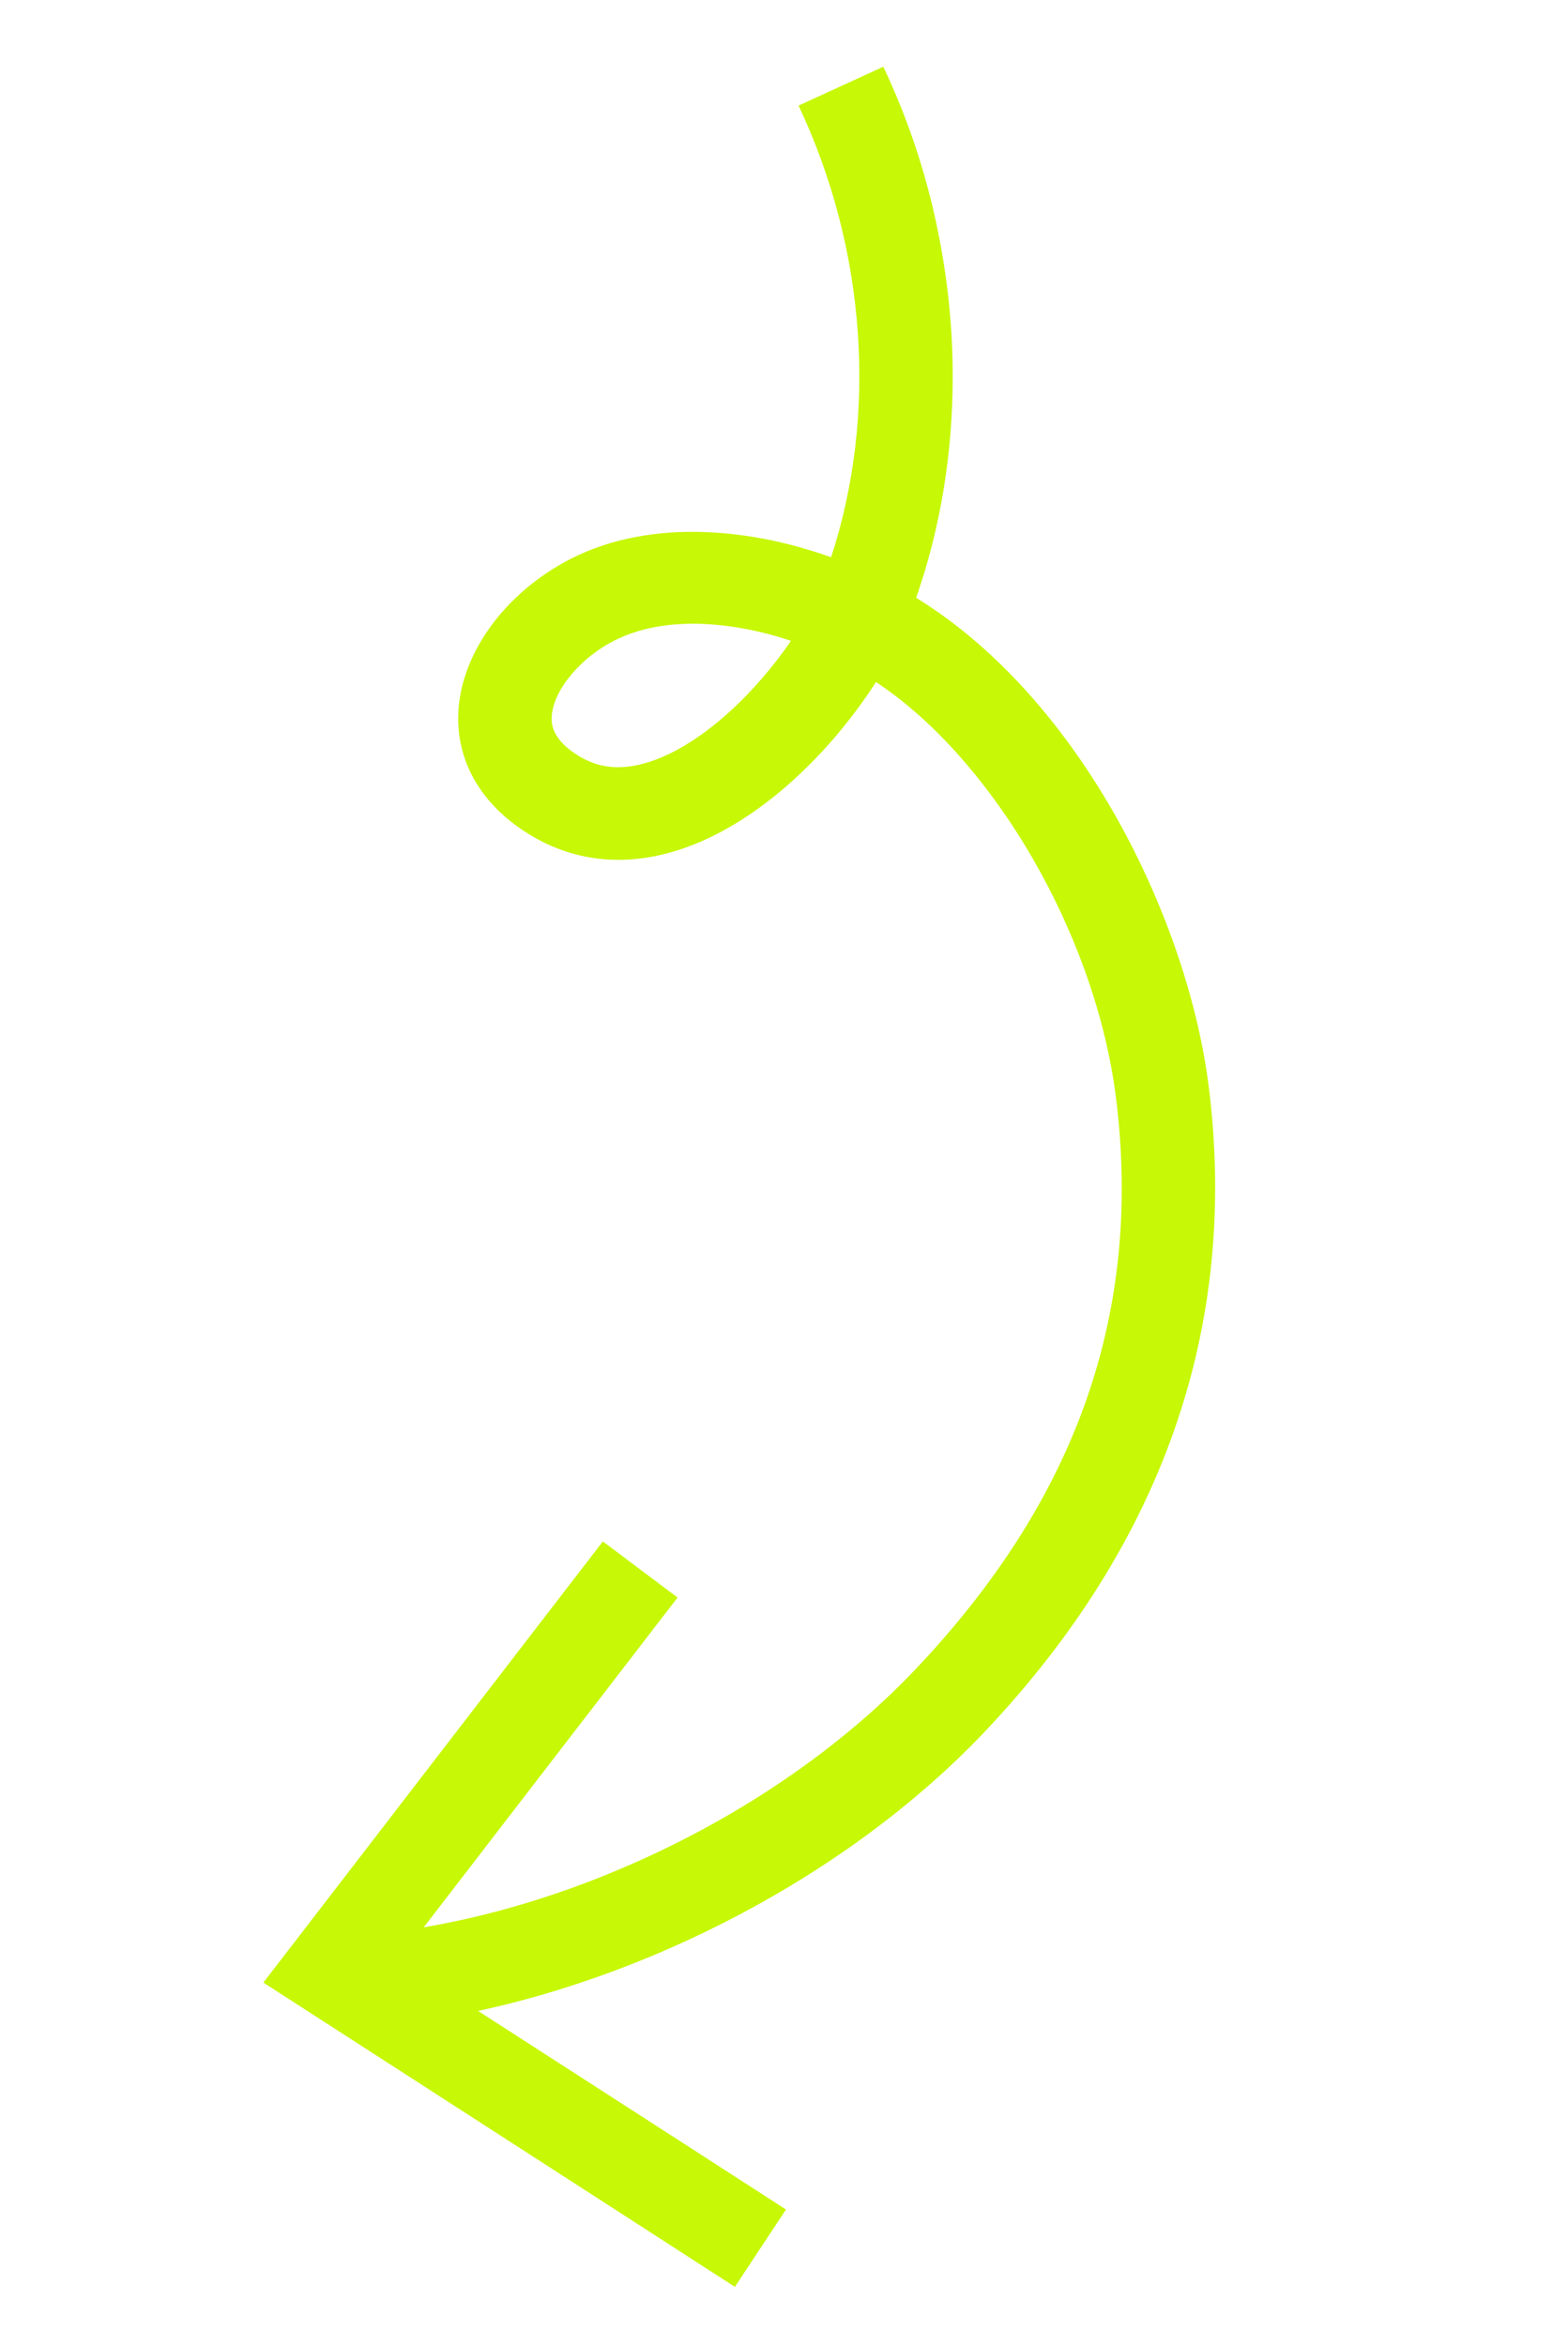 <svg width="111" height="166" viewBox="0 0 111 166" fill="none" xmlns="http://www.w3.org/2000/svg">
<path d="M26.116 143.47C30.038 143.146 34.044 142.382 38.024 141.256C42.002 140.123 45.945 138.62 49.738 136.798C53.531 134.977 57.171 132.843 60.534 130.452C63.898 128.056 66.99 125.411 69.691 122.563C72.844 119.235 75.545 115.777 77.786 112.207C80.029 108.633 81.814 104.943 83.145 101.143C84.472 97.341 85.344 93.43 85.75 89.412C86.156 85.393 86.107 81.27 85.588 77.048C85.224 74.072 84.481 70.864 83.382 67.612C82.284 64.361 80.836 61.063 79.068 57.913C77.3 54.763 75.21 51.76 72.829 49.095C70.447 46.43 67.78 44.099 64.854 42.302C65.883 39.353 66.61 36.271 67.022 33.125C67.434 29.98 67.543 26.765 67.349 23.551C67.149 20.336 66.647 17.117 65.849 13.956C65.051 10.795 63.939 7.697 62.53 4.722L61.03 5.41L59.531 6.097L58.031 6.785L56.531 7.472C57.73 10.011 58.68 12.646 59.38 15.333C60.081 18.02 60.528 20.752 60.721 23.486C60.914 26.22 60.86 28.947 60.543 31.623C60.225 34.299 59.661 36.92 58.835 39.435C57.309 38.889 55.711 38.443 54.089 38.13C52.465 37.823 50.812 37.648 49.176 37.636C47.54 37.623 45.923 37.781 44.361 38.132C42.8 38.483 41.304 39.03 39.911 39.808C38.787 40.431 37.763 41.165 36.853 41.986C35.943 42.806 35.157 43.702 34.506 44.653C33.855 45.605 33.341 46.608 32.992 47.629C32.641 48.655 32.446 49.695 32.435 50.731C32.425 51.583 32.535 52.41 32.756 53.203C32.976 53.996 33.309 54.751 33.755 55.468C34.201 56.184 34.746 56.853 35.397 57.47C36.047 58.087 36.804 58.652 37.654 59.156C38.434 59.62 39.248 59.987 40.082 60.263C40.917 60.533 41.78 60.709 42.662 60.794C43.546 60.874 44.445 60.861 45.358 60.744C46.274 60.633 47.197 60.421 48.135 60.117C49.591 59.638 51.003 58.948 52.345 58.109C53.687 57.27 54.962 56.284 56.146 55.212C57.33 54.14 58.426 52.985 59.41 51.802C60.394 50.619 61.267 49.421 62.011 48.261C64.106 49.648 66.13 51.468 68.004 53.597C69.878 55.726 71.614 58.163 73.126 60.786C74.639 63.408 75.937 66.221 76.943 69.097C77.948 71.974 78.666 74.918 79.017 77.803C79.48 81.575 79.535 85.227 79.18 88.772C78.825 92.318 78.065 95.755 76.891 99.096C75.716 102.436 74.128 105.681 72.119 108.844C70.112 112.002 67.691 115.081 64.846 118.087C62.41 120.66 59.622 123.048 56.58 125.21C53.539 127.371 50.258 129.294 46.836 130.935C43.414 132.577 39.856 133.938 36.266 134.956C32.681 135.976 29.061 136.662 25.526 136.953L25.671 138.581L25.816 140.21L25.961 141.838L26.107 143.466L26.116 143.47ZM55.989 45.355C55.401 46.219 54.718 47.106 53.974 47.972C53.226 48.836 52.413 49.679 51.553 50.451C50.693 51.223 49.79 51.927 48.859 52.517C47.928 53.108 46.976 53.582 46.018 53.897C45.545 54.053 45.088 54.161 44.647 54.225C44.205 54.288 43.779 54.308 43.364 54.277C42.949 54.246 42.554 54.173 42.166 54.048C41.778 53.923 41.405 53.753 41.042 53.538C40.542 53.239 40.166 52.949 39.888 52.665C39.608 52.385 39.424 52.116 39.296 51.877C39.174 51.635 39.11 51.417 39.083 51.239C39.055 51.061 39.054 50.919 39.054 50.821C39.062 50.377 39.173 49.908 39.376 49.426C39.578 48.949 39.872 48.46 40.237 47.989C40.602 47.519 41.04 47.062 41.534 46.635C42.026 46.212 42.578 45.826 43.171 45.498C44.063 45.003 45.038 44.656 46.063 44.435C47.094 44.216 48.175 44.123 49.286 44.137C50.397 44.152 51.525 44.276 52.653 44.482C53.782 44.688 54.906 44.985 55.993 45.346L55.989 45.355Z" fill="#C7F805"/>
<path d="M52.024 161.828L52.929 160.456L53.833 159.088L54.736 157.72L55.64 156.353L48.788 151.931L41.934 147.514L35.081 143.098L28.227 138.681L33.162 132.272L38.097 125.862L43.03 119.458L47.964 113.049L46.642 112.053L45.318 111.063L44 110.069L42.676 109.078L36.669 116.88L30.661 124.686L24.652 132.493L18.645 140.295L26.991 145.677L35.338 151.06L43.679 156.441L52.024 161.828Z" fill="#C7F805"/>
</svg>
